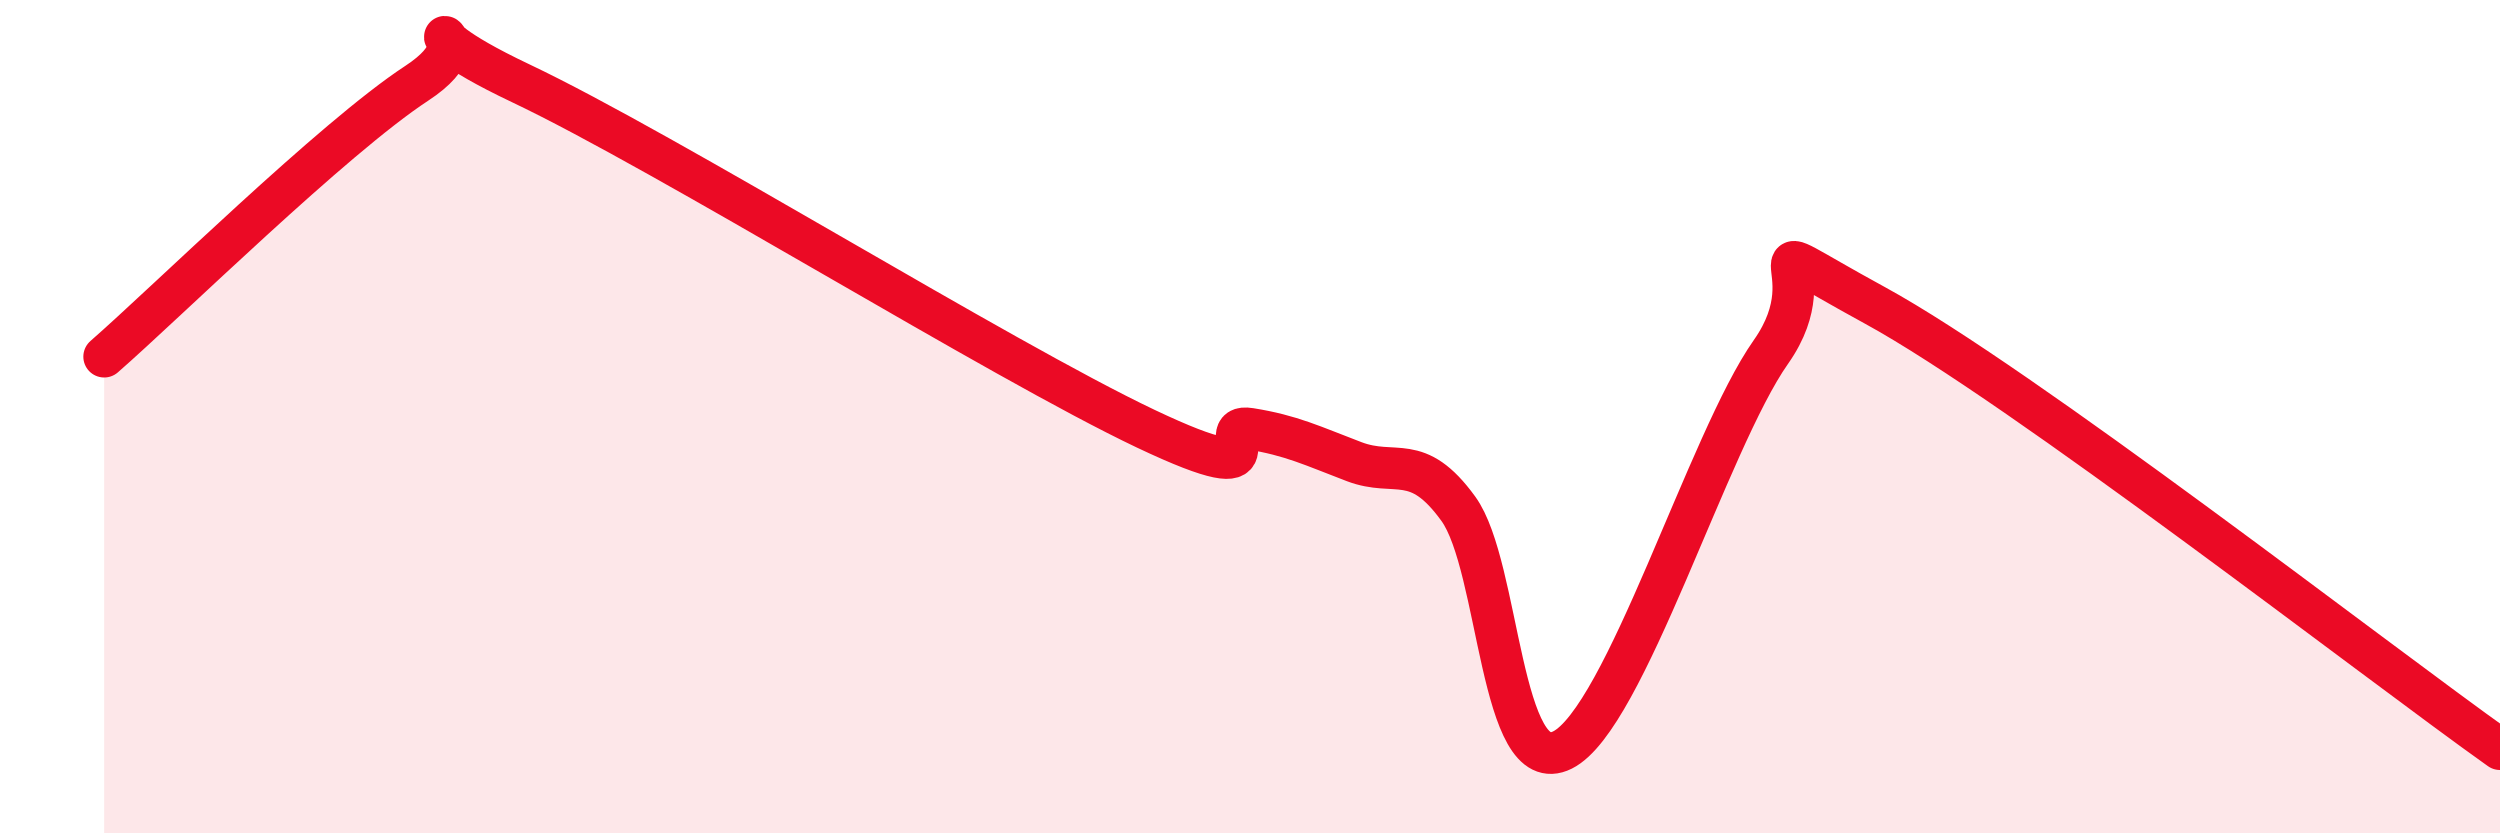 
    <svg width="60" height="20" viewBox="0 0 60 20" xmlns="http://www.w3.org/2000/svg">
      <path
        d="M 2.5,8.56 C 4,7.25 8,3.31 10,2 C 12,0.69 9,0.34 12.5,2 C 16,3.66 24,8.63 27.5,10.29 C 31,11.95 29,10.13 30,10.29 C 31,10.45 31.5,10.7 32.5,11.08 C 33.5,11.46 34,10.83 35,12.21 C 36,13.59 36,18.75 37.5,18 C 39,17.25 41,10.58 42.5,8.45 C 44,6.32 41.5,5.42 45,7.33 C 48.5,9.24 57,15.85 60,17.98L60 20L2.5 20Z"
        fill="#EB0A25"
        opacity="0.1"
        stroke-linecap="round"
        stroke-linejoin="round"
      />
      <path
        d="M 2.5,8.56 C 4,7.25 8,3.31 10,2 C 12,0.69 9,0.34 12.5,2 C 16,3.66 24,8.63 27.5,10.29 C 31,11.95 29,10.13 30,10.29 C 31,10.45 31.5,10.7 32.5,11.08 C 33.5,11.46 34,10.83 35,12.21 C 36,13.59 36,18.75 37.5,18 C 39,17.25 41,10.58 42.5,8.45 C 44,6.32 41.5,5.42 45,7.33 C 48.5,9.24 57,15.85 60,17.98"
        stroke="#EB0A25"
        stroke-width="1"
        fill="none"
        stroke-linecap="round"
        stroke-linejoin="round"
      />
    </svg>
  